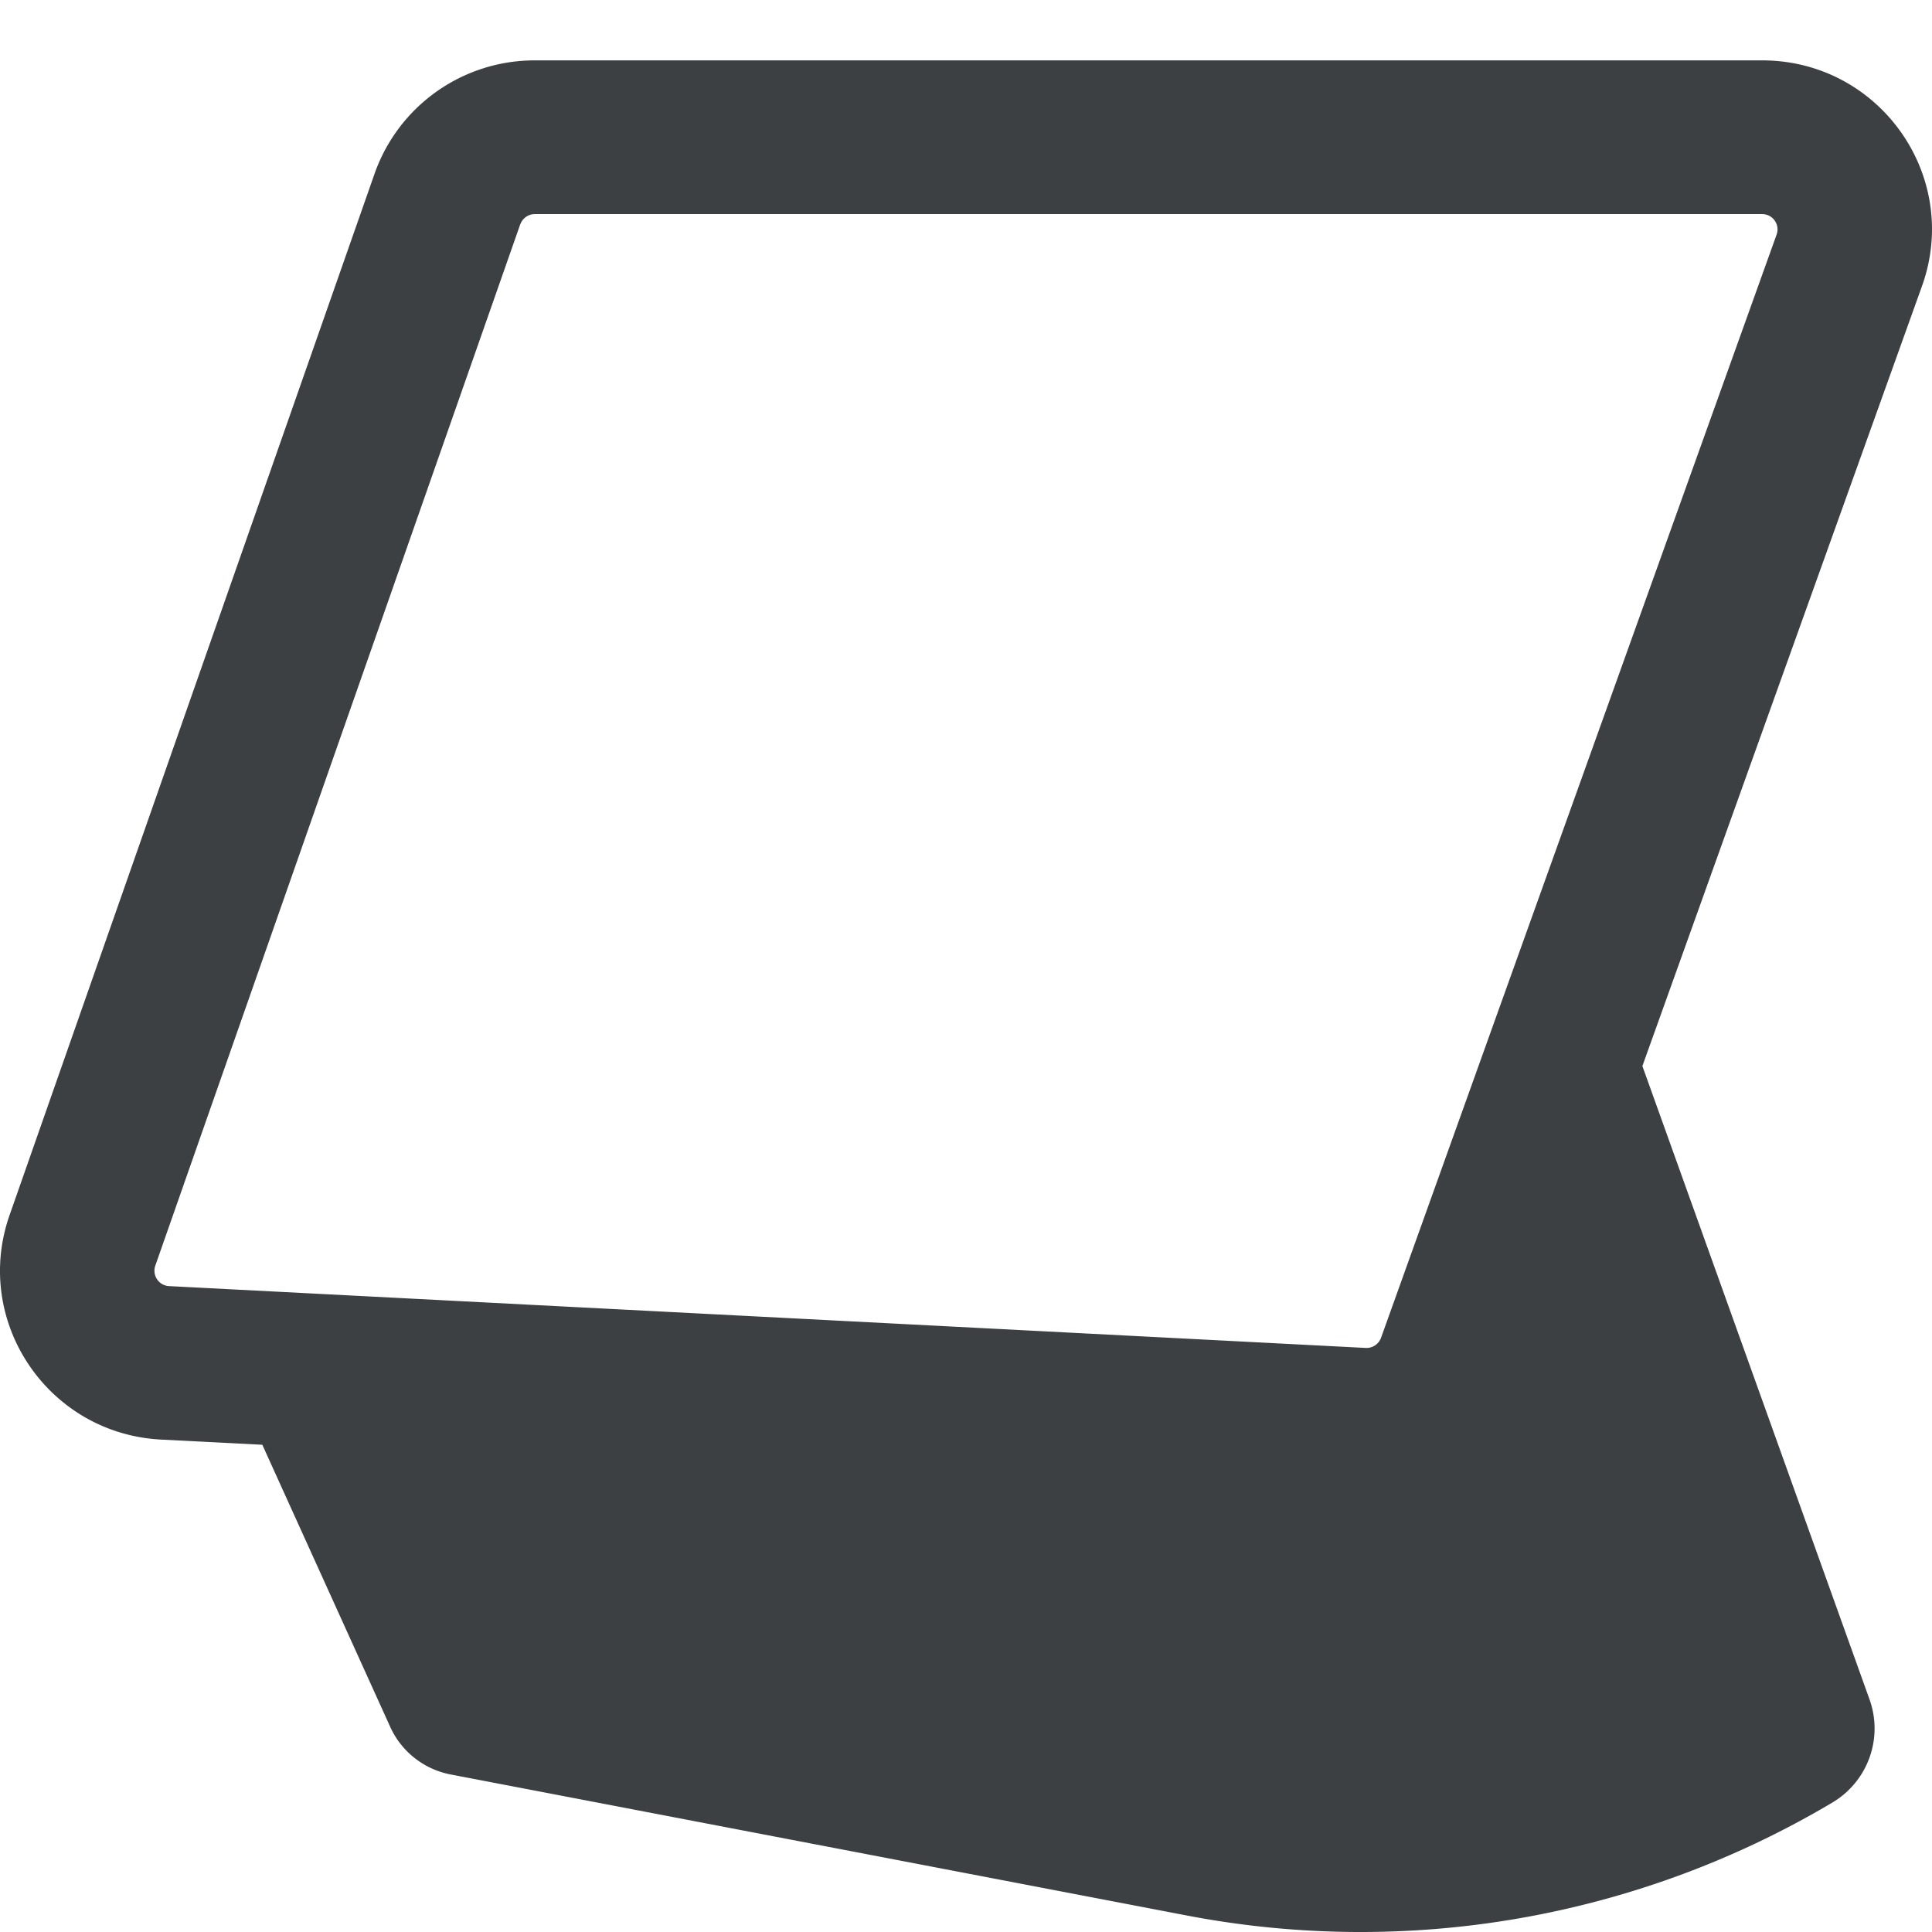 <svg width="32" height="32" viewBox="0 0 32 32" fill="none" xmlns="http://www.w3.org/2000/svg"><path fill-rule="evenodd" clip-rule="evenodd" d="M8.858 1a2.81 2.81 0 00-2.654 1.877L.159 20.125c-.618 1.762.637 3.622 2.509 3.719l1.677.086 2.118 4.672c.185.41.56.704 1.002.789l12.194 2.336c3.672.703 7.477.038 10.689-1.87.59-.35.848-1.066.617-1.71l-3.762-10.49 4.63-12.915C32.489 2.918 31.13 1 29.187 1H8.858zm-.24 2.716a.256.256 0 01.24-.17h20.328c.177 0 .3.174.24.34l-6.551 18.27a.256.256 0 01-.254.17l-19.82-1.024a.255.255 0 01-.229-.338L8.617 3.715z" fill="#3C4043"/></svg>